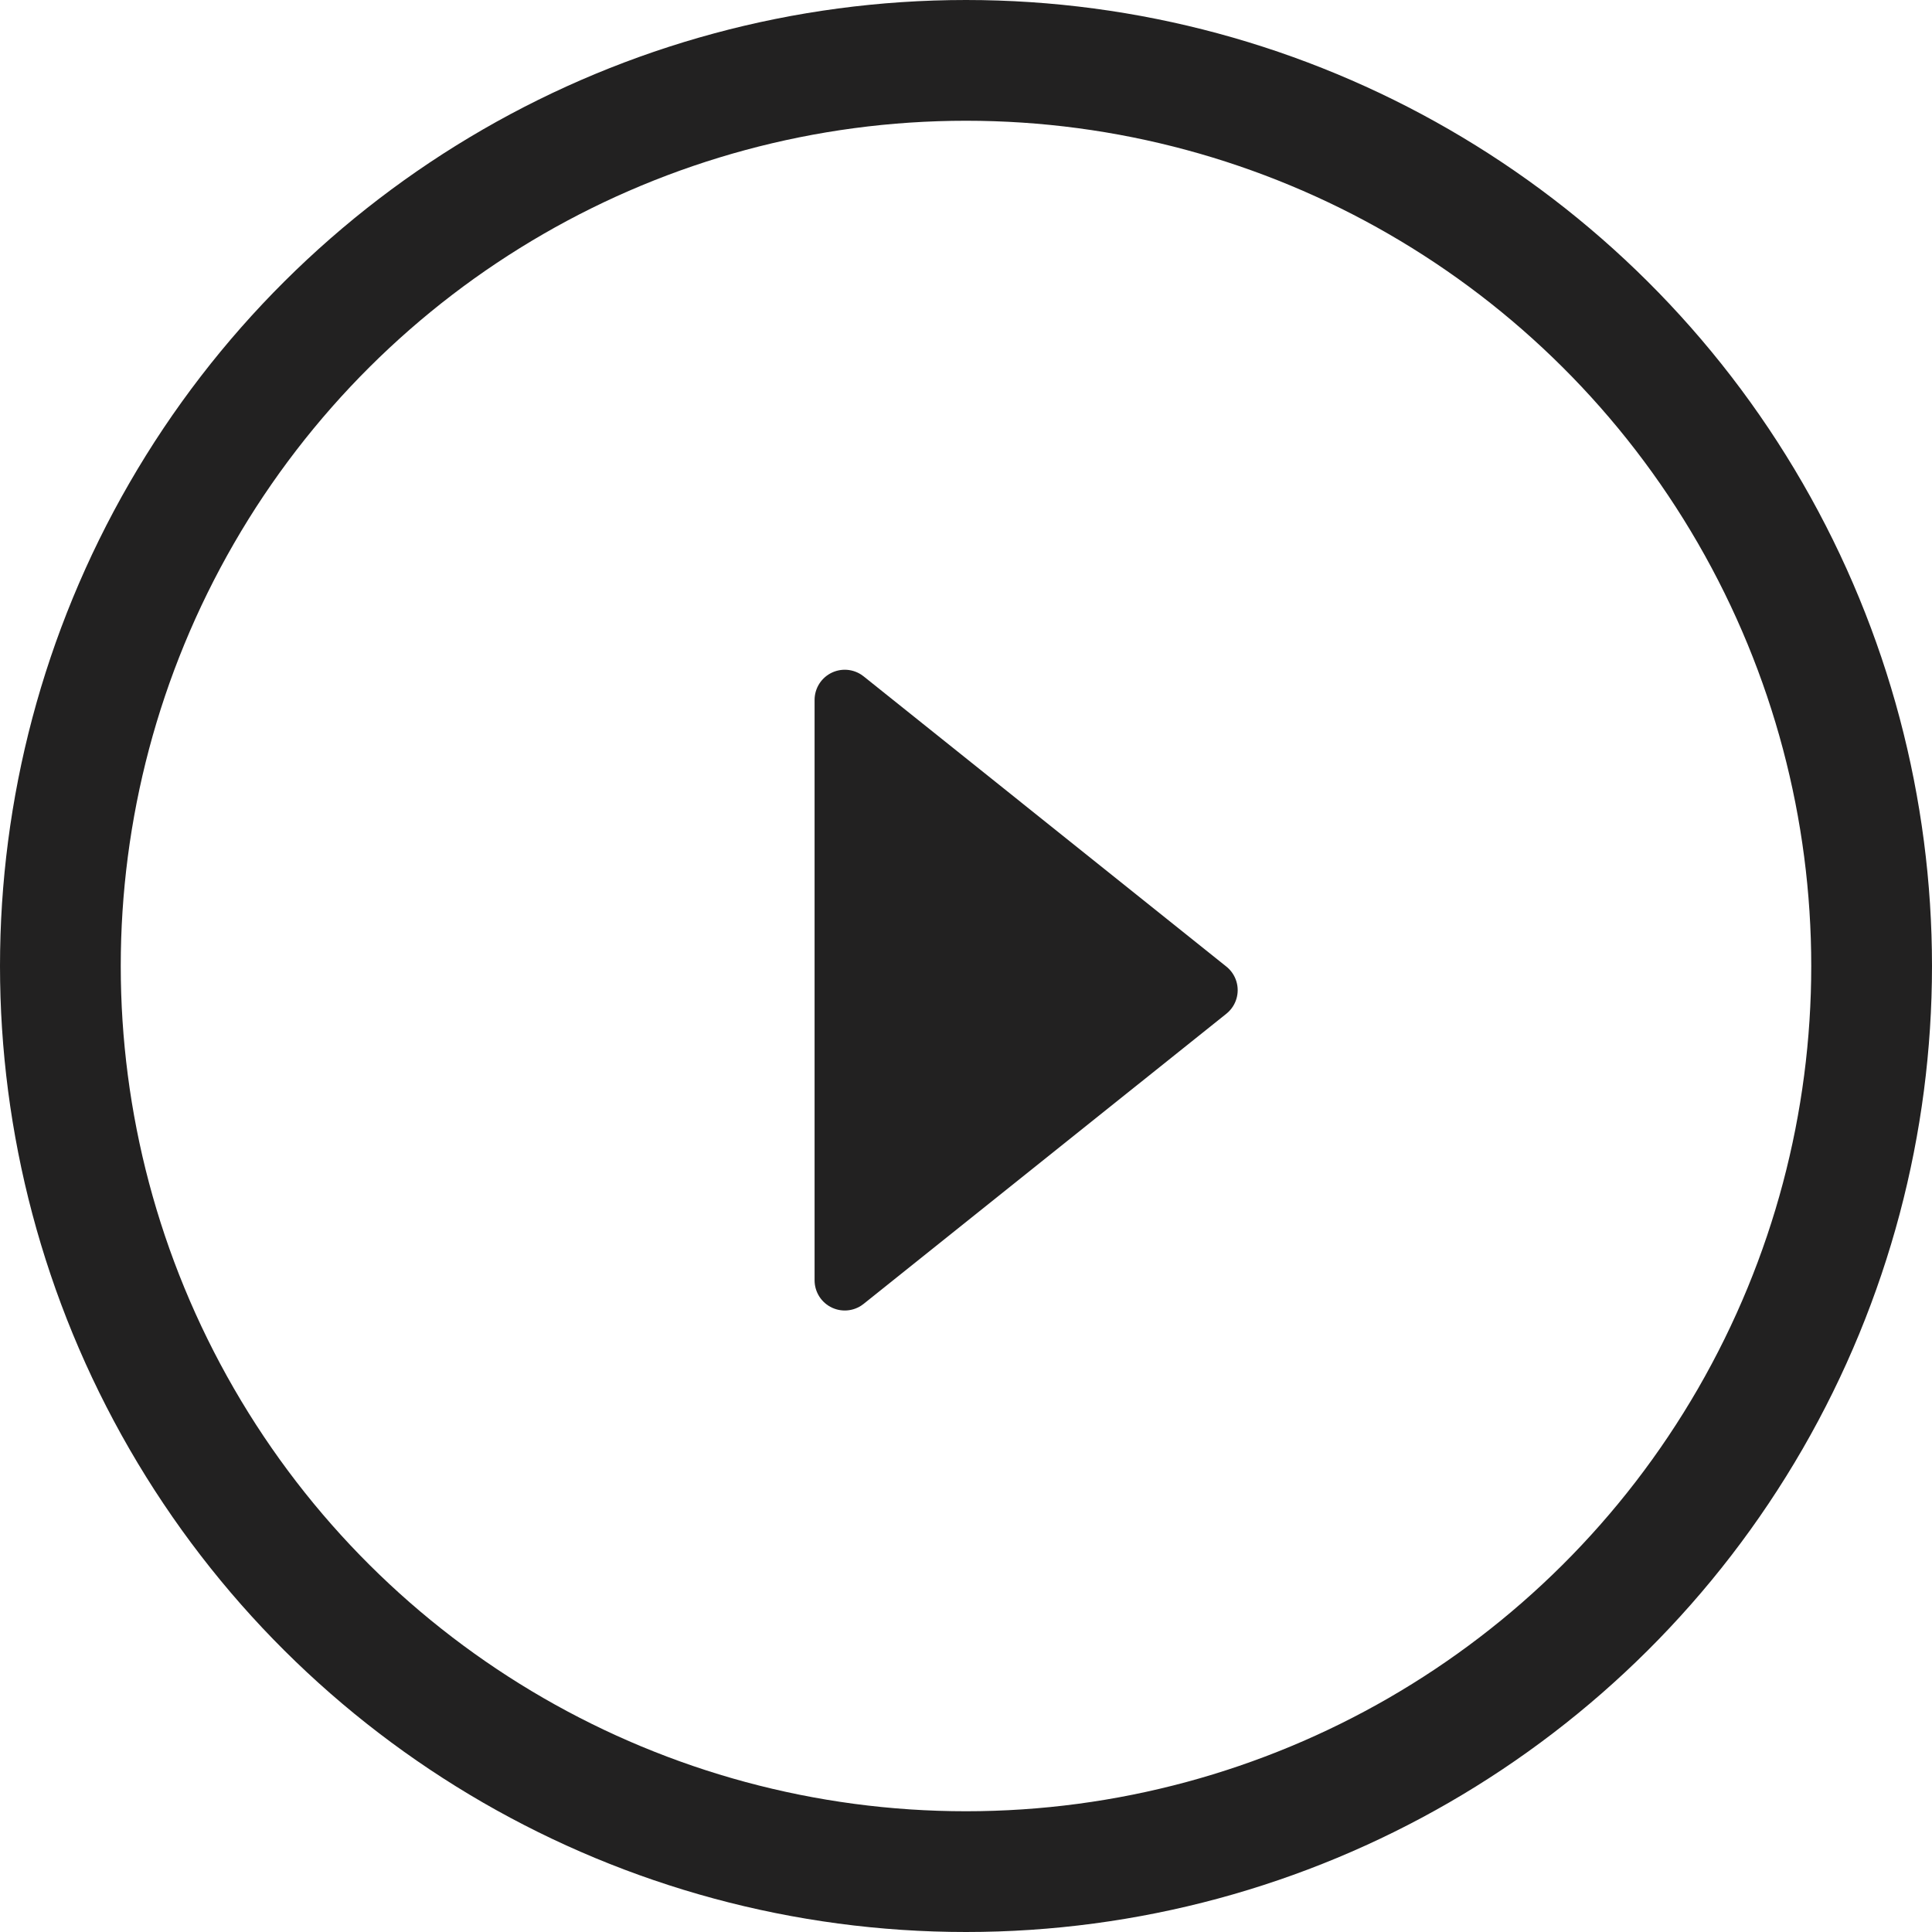 <svg xmlns="http://www.w3.org/2000/svg" width="32" height="32" viewBox="0 0 32 32">
  <g id="Arrow_Right" data-name="Arrow Right" transform="translate(-257 -4040)">
    <path id="Pfad_71" data-name="Pfad 71" d="M0,0,6.008,4.807,0,9.613Z" transform="translate(270.992 4051.593)" fill="#222121" stroke="#222121" stroke-linecap="round" stroke-linejoin="round" stroke-width="1"/>
    <g id="Ellipse_58" data-name="Ellipse 58" transform="translate(257 4072) rotate(-90)" fill="none" stroke="#222121" stroke-width="2">
      <circle cx="16" cy="16" r="16" stroke="none"/>
      <circle cx="16" cy="16" r="15" fill="none"/>
    </g>
  </g>
</svg>
